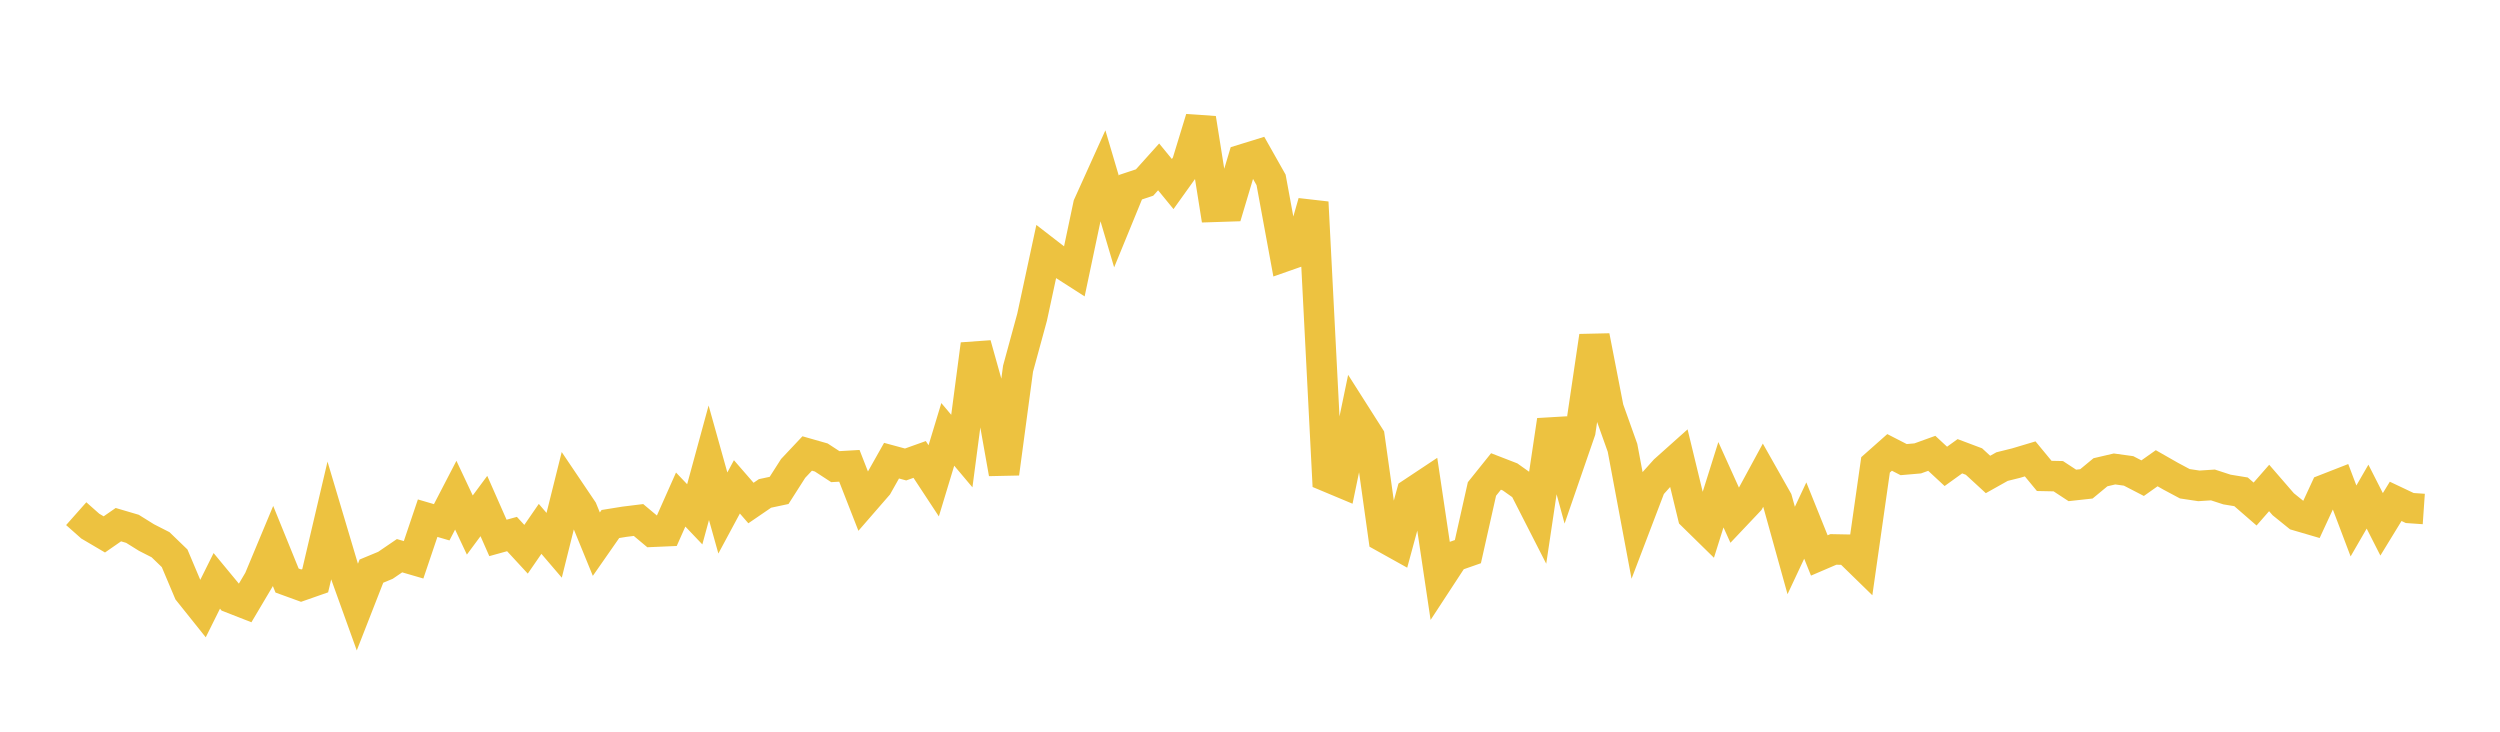 <svg width="164" height="48" xmlns="http://www.w3.org/2000/svg" xmlns:xlink="http://www.w3.org/1999/xlink"><path fill="none" stroke="rgb(237,194,64)" stroke-width="2" d="M5,33.697L5.922,34.514L6.844,35.057L7.766,34.418L8.689,34.69L9.611,35.264L10.533,35.734L11.455,36.624L12.377,38.806L13.299,39.959L14.222,38.104L15.144,39.22L16.066,39.58L16.988,38.025L17.91,35.815L18.832,38.083L19.754,38.418L20.677,38.095L21.599,34.168L22.521,37.263L23.443,39.824L24.365,37.466L25.287,37.084L26.21,36.454L27.132,36.723L28.054,33.992L28.976,34.262L29.898,32.484L30.82,34.442L31.743,33.196L32.665,35.288L33.587,35.033L34.509,36.032L35.431,34.694L36.353,35.772L37.275,32.075L38.198,33.444L39.12,35.698L40.042,34.375L40.964,34.226L41.886,34.112L42.808,34.884L43.731,34.844L44.653,32.77L45.575,33.739L46.497,30.357L47.419,33.652L48.341,31.938L49.263,32.999L50.186,32.368L51.108,32.172L52.03,30.728L52.952,29.748L53.874,30.011L54.796,30.612L55.719,30.558L56.641,32.917L57.563,31.856L58.485,30.22L59.407,30.47L60.329,30.14L61.251,31.542L62.174,28.495L63.096,29.59L64.018,22.588L64.94,25.879L65.862,31.061L66.784,24.186L67.707,20.802L68.629,16.517L69.551,17.23L70.473,17.821L71.395,13.452L72.317,11.411L73.24,14.53L74.162,12.28L75.084,11.974L76.006,10.948L76.928,12.073L77.85,10.784L78.772,7.767L79.695,13.568L80.617,13.538L81.539,10.453L82.461,10.168L83.383,11.801L84.305,16.808L85.228,16.484L86.15,13.268L87.072,31.267L87.994,31.653L88.916,27.206L89.838,28.656L90.76,35.231L91.683,35.745L92.605,32.348L93.527,31.736L94.449,37.921L95.371,36.511L96.293,36.188L97.216,32.077L98.138,30.928L99.06,31.285L99.982,31.94L100.904,33.746L101.826,27.571L102.749,30.957L103.671,28.286L104.593,22.052L105.515,26.792L106.437,29.377L107.359,34.296L108.281,31.878L109.204,30.848L110.126,30.024L111.048,33.829L111.97,34.733L112.892,31.798L113.814,33.837L114.737,32.862L115.659,31.163L116.581,32.795L117.503,36.112L118.425,34.148L119.347,36.438L120.269,36.042L121.192,36.06L122.114,36.959L123.036,30.495L123.958,29.678L124.88,30.151L125.802,30.071L126.725,29.738L127.647,30.594L128.569,29.93L129.491,30.277L130.413,31.125L131.335,30.608L132.257,30.379L133.18,30.103L134.102,31.22L135.024,31.239L135.946,31.843L136.868,31.742L137.79,30.98L138.713,30.764L139.635,30.891L140.557,31.368L141.479,30.716L142.401,31.242L143.323,31.734L144.246,31.873L145.168,31.813L146.09,32.113L147.012,32.264L147.934,33.065L148.856,32.011L149.778,33.076L150.701,33.822L151.623,34.092L152.545,32.1L153.467,31.74L154.389,34.175L155.311,32.579L156.234,34.396L157.156,32.889L158.078,33.326L159,33.39"></path></svg>